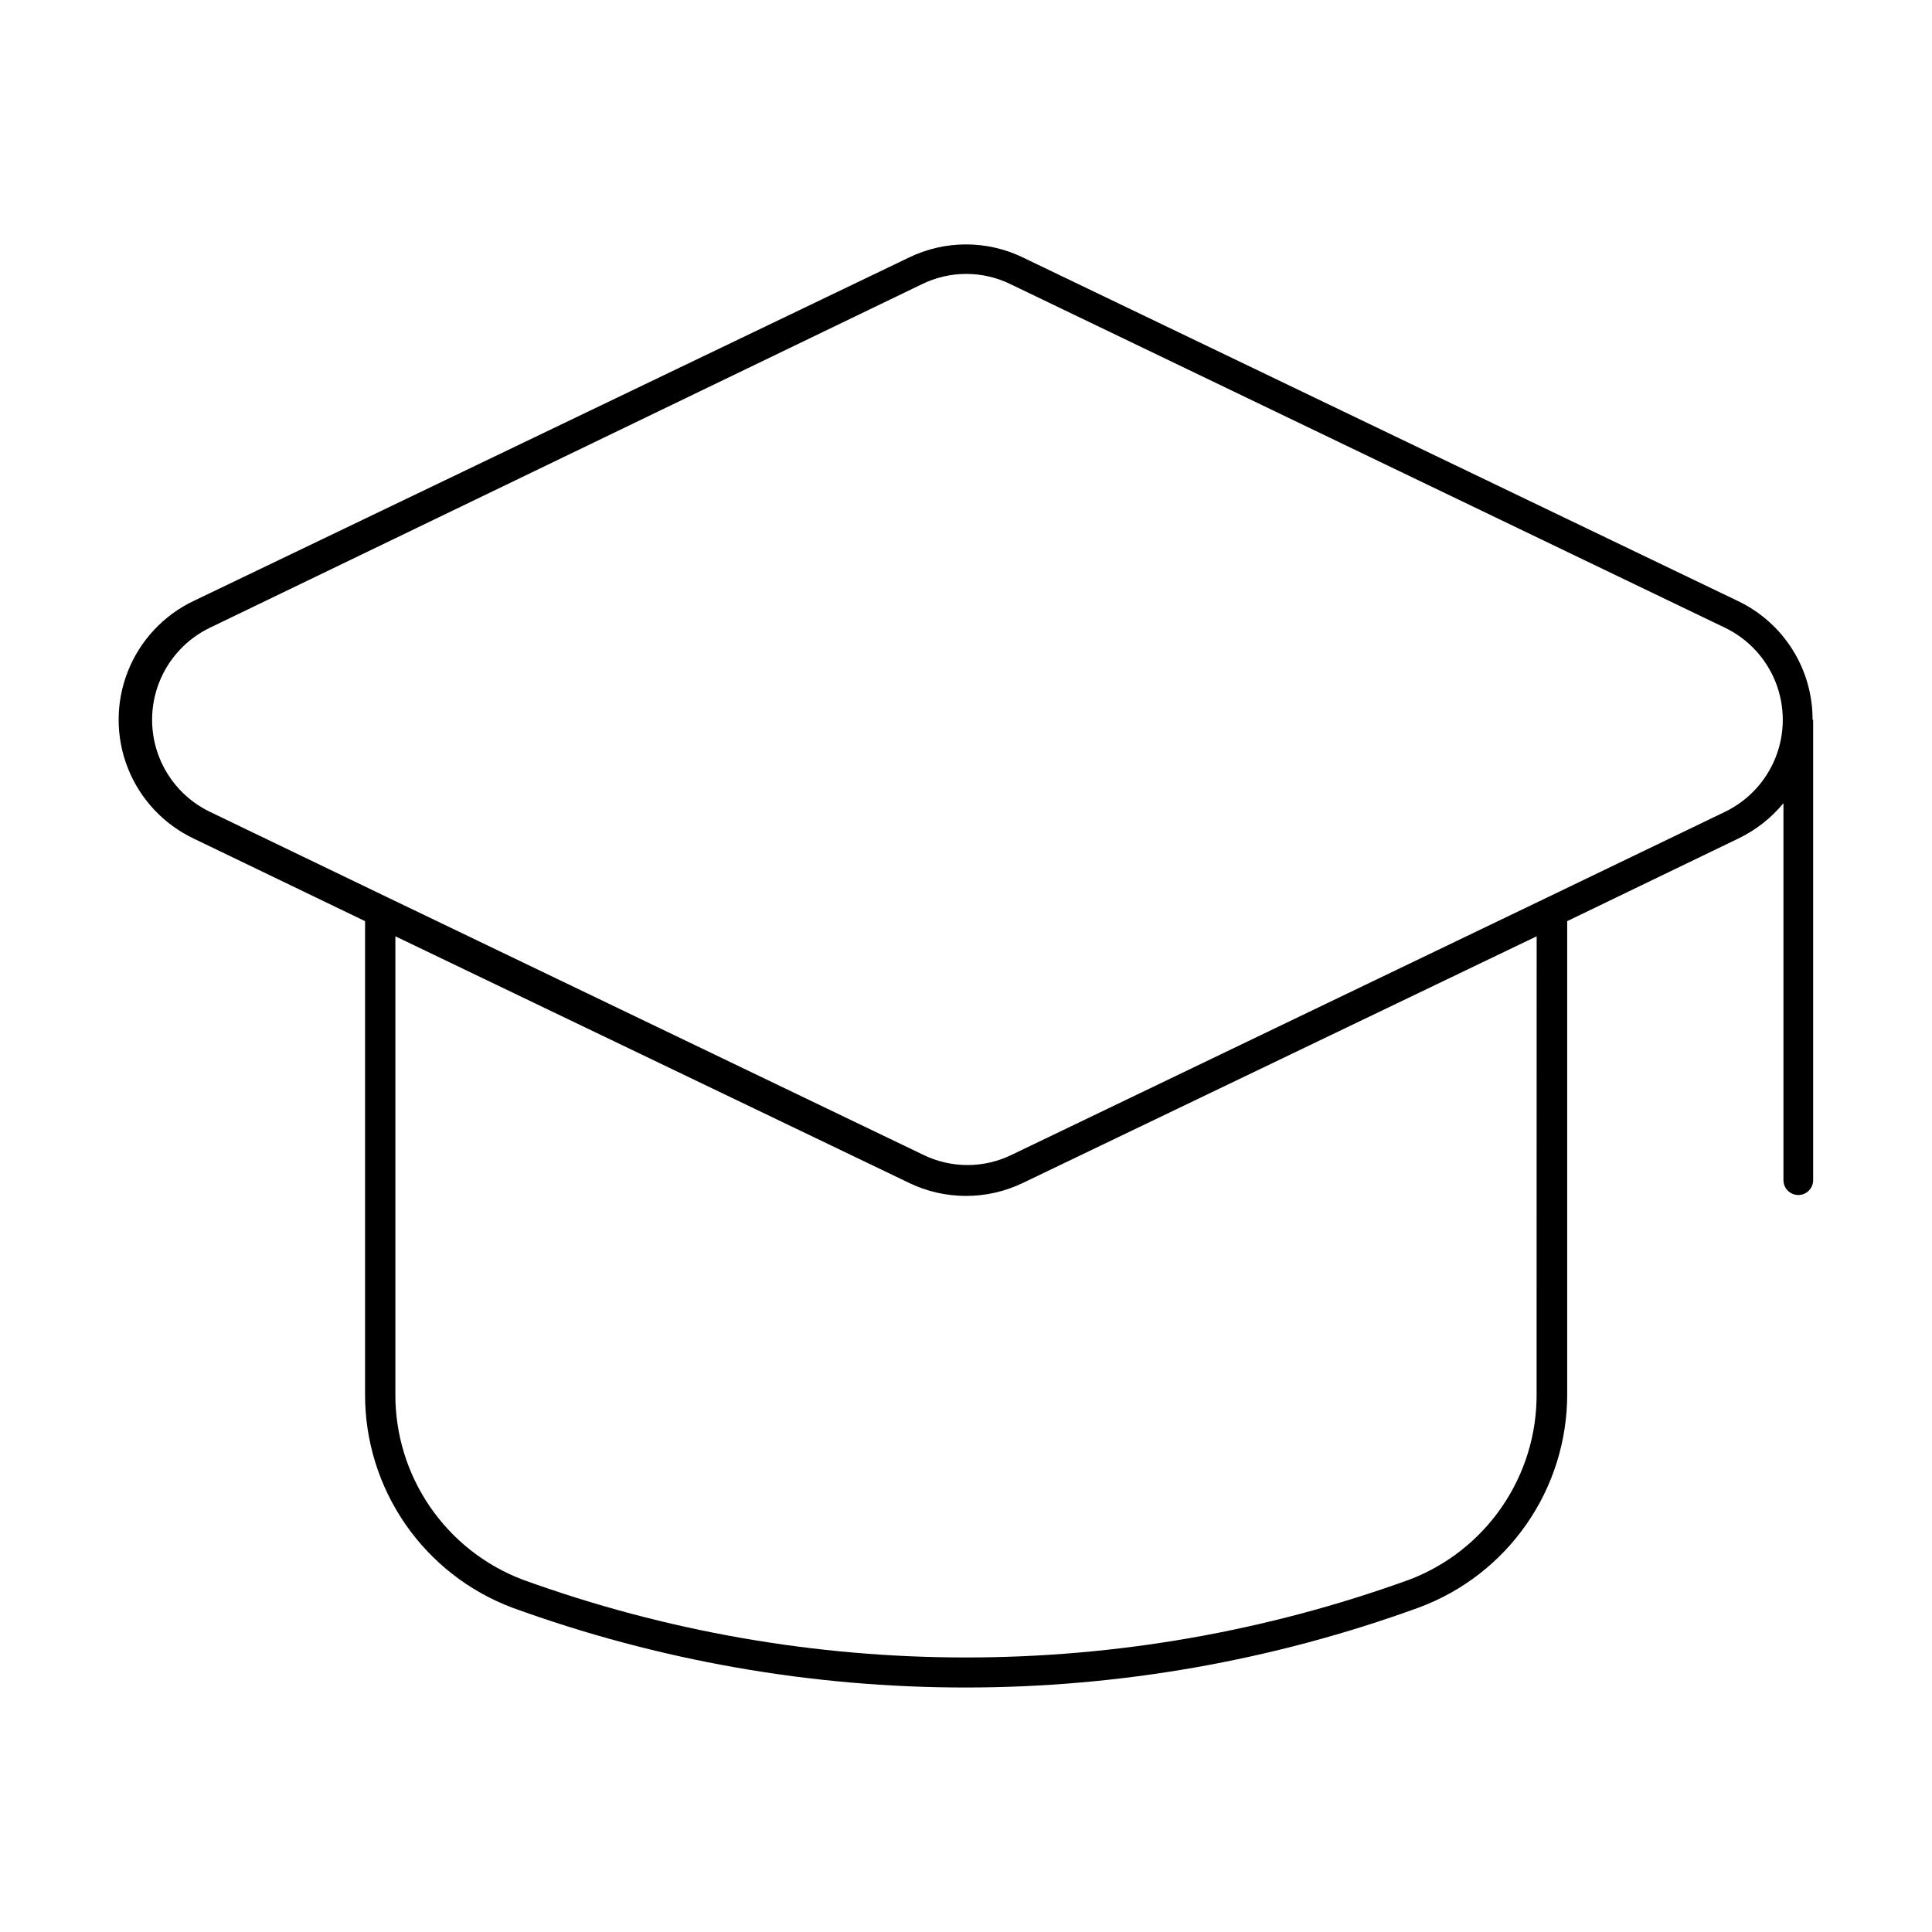 <?xml version="1.0" encoding="UTF-8"?>
<!-- Uploaded to: ICON Repo, www.svgrepo.com, Generator: ICON Repo Mixer Tools -->
<svg fill="#000000" width="800px" height="800px" version="1.1" viewBox="144 144 512 512" xmlns="http://www.w3.org/2000/svg">
 <path d="m624.35 334.74c0.023-6.59-1.832-13.051-5.344-18.625-3.512-5.578-8.539-10.039-14.492-12.863l-189.4-91c-9.543-4.641-20.688-4.641-30.23 0l-189.56 91c-7.977 3.797-14.215 10.48-17.453 18.699-3.242 8.219-3.242 17.359 0 25.578 3.238 8.219 9.477 14.902 17.453 18.699l45.422 21.883v125.32c-0.051 12.281 3.656 24.289 10.621 34.402 6.965 10.117 16.855 17.863 28.348 22.199 77.594 28.234 162.66 28.234 240.25 0 11.566-4.273 21.543-11.988 28.578-22.113 7.039-10.121 10.805-22.16 10.781-34.488v-125.32l45.344-21.887c4.621-2.215 8.703-5.41 11.965-9.367v99.895c0 2.176 1.762 3.938 3.938 3.938 2.172 0 3.934-1.762 3.934-3.938v-122.02zm-73.133 178.7c0.055 10.664-3.152 21.09-9.188 29.883-6.035 8.793-14.613 15.535-24.582 19.316-75.891 27.477-159.01 27.477-234.9 0-9.969-3.781-18.547-10.523-24.582-19.316-6.035-8.793-9.242-19.219-9.188-29.883v-121.31l136.11 65.336v0.004c9.547 4.617 20.684 4.617 30.23 0l136.11-65.34zm49.91-154.29-47.23 22.75-141.7 68.094h-0.004c-7.441 3.676-16.172 3.676-23.613 0l-141.7-68.094-47.23-22.75-0.004 0.004c-6.16-2.965-10.969-8.145-13.469-14.508-2.496-6.363-2.496-13.434 0-19.793 2.5-6.363 7.309-11.547 13.469-14.508l188.61-91c7.441-3.672 16.172-3.672 23.617 0l189.24 91c6.16 2.961 10.969 8.145 13.469 14.508 2.496 6.359 2.496 13.43 0 19.793-2.5 6.363-7.309 11.543-13.469 14.508z"/>
</svg>